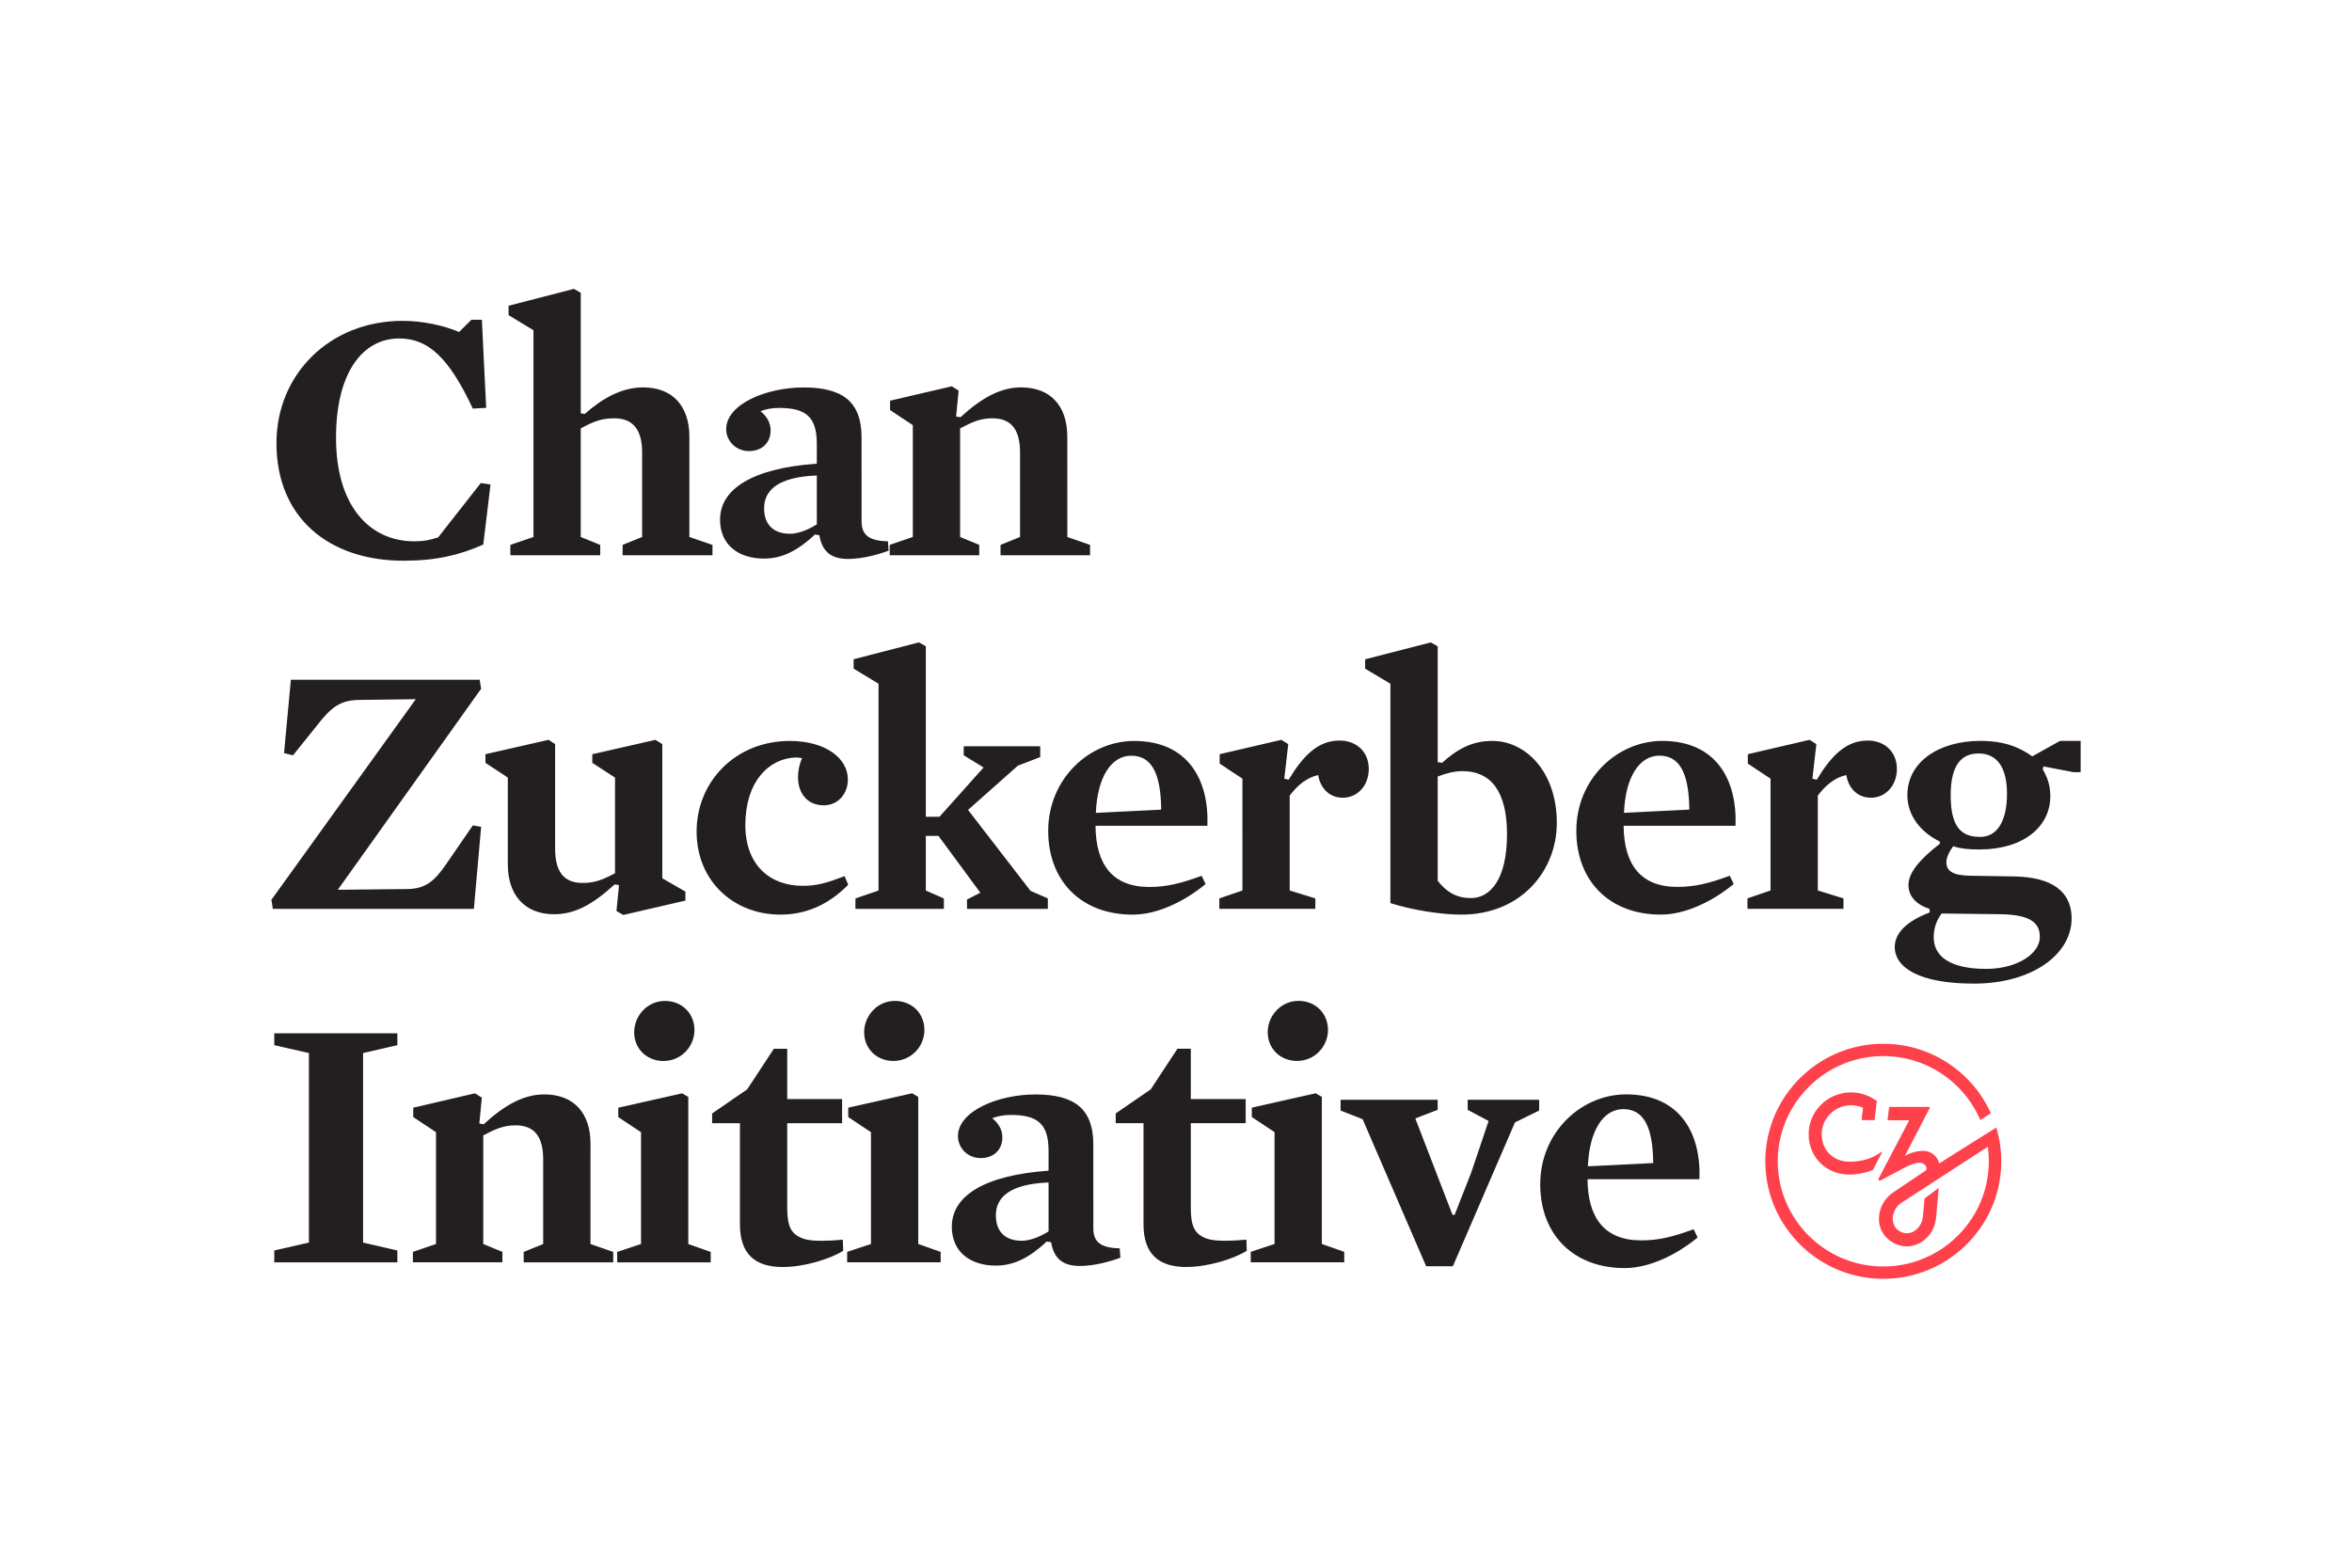 <svg xmlns="http://www.w3.org/2000/svg" height="800" width="1200" viewBox="-16.726 -15.256 144.957 91.536"><g fill-rule="evenodd" fill="none"><path fill="#231F20" d="M13.059 15.761c-1.446.643-2.892.997-4.916.997-4.561 0-7.831-2.616-7.831-7.249 0-4.234 3.271-7.538 7.787-7.538 1.224 0 2.536.289 3.47.687l.757-.753h.646l.267 5.43-.824.045c-1.468-3.126-2.736-4.323-4.538-4.323-2.224 0-3.893 2.062-3.893 6.119 0 4.211 2.069 6.385 4.828 6.385.578 0 .934-.067 1.468-.244l2.626-3.347.6.088zm8.076-7.781c-.801 0-1.29.199-2.069.621v6.694l1.201.487v.642h-5.539v-.642l1.424-.487V2.549l-1.535-.931v-.577L18.643 0l.423.243v7.426l.244.044c1.024-.908 2.225-1.64 3.605-1.64 1.868 0 2.847 1.219 2.847 3.037v6.185l1.423.487v.642h-5.539v-.642l1.202-.487v-5.21c0-1.286-.468-2.106-1.714-2.106m12.481 3.525c-2.381.088-3.248.909-3.248 2.017 0 1.019.579 1.574 1.601 1.574.446 0 1.046-.2 1.647-.577zm2.759 2.815c0 .754.334 1.22 1.624 1.242l.044.577c-.645.243-1.624.51-2.491.51-1.024 0-1.602-.422-1.78-1.463l-.267-.044c-1.001.931-1.958 1.485-3.137 1.485-1.601 0-2.715-.864-2.715-2.394 0-1.884 1.958-3.17 5.963-3.458v-1.219c0-1.663-.667-2.217-2.336-2.217-.445 0-.845.089-1.135.2.401.333.623.709.623 1.197 0 .709-.49 1.264-1.335 1.264-.801 0-1.402-.621-1.402-1.352 0-1.53 2.447-2.571 4.783-2.571 2.425 0 3.56.909 3.56 3.081zm12.681.976l1.401.487v.642h-5.518v-.642l1.202-.487v-5.21c0-1.308-.468-2.106-1.691-2.106-.757 0-1.246.222-2.002.621v6.694l1.179.487v.642h-5.518v-.642l1.424-.487V8.401l-1.401-.931v-.577l3.804-.887.422.266-.156 1.596.267.045c1.357-1.242 2.514-1.84 3.738-1.84 1.824 0 2.847 1.153 2.847 3.037zM12.48 38.218H.089L0 37.664l8.899-12.37-3.404.044c-1.224 0-1.78.399-2.737 1.641l-1.424 1.773-.555-.133.422-4.522h11.636l.089.554-8.832 12.391 4.227-.044c1.157 0 1.713-.466 2.447-1.53l1.647-2.394.512.089zm13.037-1.064v.554l-3.827.887-.422-.244.155-1.596-.267-.044C19.8 37.952 18.71 38.55 17.419 38.55c-1.868 0-2.848-1.264-2.848-3.06v-5.364l-1.379-.909v-.532l3.893-.887.401.266v6.429c0 1.375.489 2.128 1.691 2.128.756 0 1.246-.199 2.002-.598v-5.896l-1.401-.909v-.532l3.893-.887.422.266v8.269zm8.521-5.32c-1.001 0-1.58-.732-1.58-1.729 0-.422.089-.821.245-1.175-.134-.022-.245-.044-.401-.044-1.647.066-3.092 1.485-3.092 4.167 0 2.461 1.513 3.746 3.537 3.746.912 0 1.535-.2 2.581-.598l.223.532c-1.246 1.264-2.648 1.84-4.183 1.84-2.869 0-5.161-2.062-5.161-5.12 0-3.104 2.424-5.586 5.74-5.586 2.202 0 3.582 1.064 3.582 2.372 0 .909-.623 1.597-1.491 1.597m13.816 6.384H42.871v-.576l.823-.422-2.581-3.502h-.779v3.369l1.112.488v.642h-5.451v-.642l1.424-.488V24.34l-1.535-.931v-.577l4.027-1.042.422.243v10.507h.845l2.715-3.036-1.224-.754v-.554h4.716v.665l-1.379.532-3.07 2.726 3.849 4.988 1.068.466zm6.986-6.118c-.022-2.261-.601-3.325-1.847-3.325-1.223 0-2.091 1.308-2.18 3.525zm-4.049.997c.023 2.417 1.068 3.769 3.315 3.769 1.024 0 1.913-.2 3.226-.688l.245.51c-1.38 1.13-3.026 1.884-4.495 1.884-3.181 0-5.206-2.083-5.206-5.165 0-3.192 2.514-5.541 5.295-5.541 3.337 0 4.627 2.416 4.516 5.231zM66.031 31.368c-.868 0-1.401-.643-1.513-1.397-.712.155-1.269.621-1.758 1.263v5.852l1.58.488v.642h-5.917v-.642l1.423-.488V30.193l-1.402-.931v-.577l3.805-.887.422.266-.245 2.128.267.067c.912-1.507 1.825-2.416 3.138-2.416 1.045 0 1.802.687 1.802 1.751 0 1.02-.69 1.774-1.602 1.774m7.386-1.64c-.556 0-1.068.155-1.535.333v6.429c.556.709 1.179 1.064 2.047 1.064 1.179 0 2.224-1.131 2.224-3.946 0-2.637-1.001-3.879-2.736-3.879m-.067 8.845c-1.29 0-3.047-.288-4.383-.709v-13.523l-1.557-.931v-.577l4.049-1.042.422.243v7.138l.268.044c.912-.82 1.824-1.352 3.092-1.352 2.091 0 3.982 1.928 3.982 5.054 0 2.971-2.224 5.653-5.873 5.653m14.039-6.473c-.023-2.261-.601-3.325-1.847-3.325-1.223 0-2.091 1.308-2.179 3.525zm-4.049.997c.023 2.417 1.068 3.769 3.315 3.769 1.024 0 1.913-.2 3.225-.688l.245.51c-1.379 1.13-3.026 1.884-4.494 1.884-3.181 0-5.206-2.083-5.206-5.165 0-3.192 2.514-5.541 5.294-5.541 3.337 0 4.628 2.416 4.517 5.231zm15.24-1.729c-.867 0-1.402-.643-1.513-1.397-.712.155-1.268.621-1.758 1.263v5.852l1.58.488v.642h-5.917v-.642l1.423-.488V30.193l-1.401-.931v-.577l3.804-.887.422.266-.245 2.128.267.067c.912-1.507 1.825-2.416 3.138-2.416 1.045 0 1.802.687 1.802 1.751 0 1.02-.69 1.774-1.602 1.774m6.63-2.727c-1.001 0-1.713.643-1.713 2.571 0 2.017.69 2.571 1.824 2.571 1.001 0 1.647-.909 1.647-2.66 0-1.641-.623-2.483-1.758-2.483m1.312 9.909l-3.581-.044c-.289.377-.49.864-.49 1.463 0 1.153.957 1.951 3.248 1.951 1.847 0 3.293-.909 3.293-1.973 0-.975-.757-1.375-2.47-1.397m-1.245-3.99c-.757 0-1.224-.067-1.624-.199-.223.287-.422.687-.422.975 0 .555.4.821 1.468.842l2.736.044c2.314.045 3.516.932 3.516 2.594 0 2.172-2.381 4.012-6.029 4.012-3.337 0-4.872-.975-4.872-2.261 0-.82.69-1.574 2.158-2.128l-.023-.222c-.89-.288-1.29-.842-1.29-1.463 0-.732.623-1.529 1.935-2.549v-.133c-1.178-.577-2.002-1.597-2.002-2.86 0-2.062 1.958-3.347 4.494-3.347 1.491 0 2.425.399 3.204.953l1.713-.953h1.268v1.928h-.445l-1.846-.354-.045.177c.268.465.467.953.467 1.662 0 1.884-1.668 3.28-4.36 3.28M.177 60.009v-.732l2.136-.487V47.108l-2.136-.488v-.731H7.764v.731l-2.113.488v11.682l2.113.487v.732zm19.489-1.13l1.402.487v.642h-5.518v-.642l1.202-.487v-5.21c0-1.308-.467-2.106-1.691-2.106-.757 0-1.245.222-2.002.62v6.695l1.179.487v.642H8.721v-.642l1.424-.487v-6.894l-1.401-.931v-.577l3.804-.887.423.266-.156 1.596.268.045c1.356-1.242 2.514-1.84 3.737-1.84 1.824 0 2.847 1.152 2.847 3.037zm4.583-14.985c1.068 0 1.825.776 1.825 1.796 0 .997-.801 1.906-1.913 1.906-1.024 0-1.802-.753-1.802-1.773 0-.997.801-1.928 1.891-1.928zm-2.87 7.16v-.577l3.938-.887.378.222v9.067l1.38.487v.642h-5.762v-.642l1.468-.487v-6.894zm10.145 9.244c-1.758 0-2.647-.842-2.647-2.638v-6.229h-1.713v-.599l2.158-1.485 1.647-2.505h.823v3.103h3.382v1.486h-3.382v5.186c0 .931.134 1.42.579 1.73.401.266.823.332 1.557.332.356 0 .823-.022 1.29-.067l.023.687c-.824.51-2.403.997-3.716.997m6.897-16.404c1.068 0 1.825.776 1.825 1.796 0 .997-.801 1.906-1.913 1.906-1.024 0-1.802-.753-1.802-1.773 0-.997.801-1.928 1.891-1.928zm-2.87 7.16v-.577l3.938-.887.378.222v9.067l1.38.487v.642H35.485v-.642l1.468-.487v-6.894zm12.347 4.035c-2.381.088-3.248.908-3.248 2.017 0 1.019.579 1.574 1.601 1.574.446 0 1.046-.2 1.647-.577zm2.759 2.815c0 .754.334 1.22 1.624 1.242l.044.577c-.645.243-1.624.51-2.491.51-1.024 0-1.602-.422-1.78-1.463l-.267-.044c-1.001.931-1.958 1.485-3.137 1.485-1.601 0-2.715-.864-2.715-2.394 0-1.884 1.958-3.17 5.963-3.458v-1.219c0-1.663-.667-2.217-2.336-2.217-.445 0-.846.089-1.135.2.401.332.623.709.623 1.196 0 .709-.49 1.264-1.335 1.264-.801 0-1.401-.621-1.401-1.352 0-1.53 2.447-2.571 4.782-2.571 2.425 0 3.56.909 3.56 3.081zm5.74 2.394c-1.758 0-2.648-.842-2.648-2.638v-6.229h-1.713v-.599l2.158-1.485 1.647-2.505h.823v3.103h3.382v1.486h-3.382v5.186c0 .931.134 1.42.579 1.73.401.266.823.332 1.557.332.356 0 .823-.022 1.29-.067l.022.687c-.824.51-2.403.997-3.715.997m6.897-16.404c1.068 0 1.825.776 1.825 1.796 0 .997-.801 1.906-1.913 1.906-1.024 0-1.802-.753-1.802-1.773 0-.997.801-1.928 1.891-1.928zm-2.87 7.16v-.577l3.938-.887.378.222v9.067l1.38.487v.642H60.358v-.642l1.468-.487v-6.894zm13.526 3.414l1.068-3.17-1.29-.687v-.621h4.405v.666l-1.491.731-3.827 8.867h-1.646l-3.916-9.067-1.357-.532v-.666h5.984v.621l-1.379.532 2.291 5.941h.133zm11.213-.576c-.022-2.261-.6-3.325-1.846-3.325-1.224 0-2.091 1.308-2.18 3.525zm-4.049.997c.022 2.417 1.068 3.769 3.315 3.769 1.024 0 1.913-.199 3.226-.688l.244.51c-1.379 1.131-3.026 1.885-4.494 1.885-3.181 0-5.206-2.084-5.206-5.166 0-3.191 2.514-5.541 5.294-5.541 3.337 0 4.628 2.416 4.517 5.231z"/><path fill="#FF414C" d="M99.186 53.233c-.493.342-1.07.556-1.873.573-.966.02-1.692-.617-1.758-1.558-.036-.5.132-.978.474-1.344.342-.367.808-.572 1.311-.576.255-.002.524.05.755.149 0 0-.063.525-.084.762l.795.005.142-1.183-.223-.141a2.617 2.617 0 00-1.392-.386c-.718.006-1.408.308-1.895.83-.494.529-.737 1.218-.685 1.939.045.64.322 1.224.778 1.645.461.427 1.083.656 1.755.65.016 0 .033 0 .05-.001.407-.01.866-.088 1.37-.287l.573-1.109s-.012-.026-.093.031"/><path fill="#FF414C" d="M101.886 56.074l-.097 1.089-.002.012c-.039.412-.26.762-.591.936-.263.139-.551.138-.81-.002-.269-.146-.398-.365-.446-.642-.075-.439.175-.896.516-1.127l5.329-3.455a6.526 6.526 0 01.061.894c0 3.576-2.917 6.484-6.502 6.484-3.586 0-6.503-2.909-6.503-6.484 0-3.575 2.917-6.484 6.503-6.484 2.681 0 4.987 1.627 5.98 3.943l.65-.421c-1.138-2.521-3.681-4.282-6.63-4.282-4.009 0-7.27 3.25-7.27 7.244 0 3.994 3.261 7.244 7.27 7.244 4.009 0 7.27-3.25 7.27-7.244 0-.461-.044-.912-.128-1.349-.05-.286-.159-.666-.178-.727l-1.514.943-2.004 1.265c-.071-.266-.233-.535-.575-.69-.405-.184-1.062-.042-1.544.231 0 0 1.32-2.544 1.538-2.962a.041.041 0 00-.037-.06l-.081.001.001-.002h-2.387l-.1.822.373-.002h.964l-1.889 3.604c-.037.071.04.146.11.109l1.009-.534c.486-.249 1.297-.759 1.697-.464.058.043.133.157.138.275a.134.134 0 01-.06.116l-2.011 1.354c-.654.465-.909 1.158-.849 1.81.051.549.394 1.022.902 1.298.268.144.556.212.844.205.254-.007.506-.073.743-.198.574-.301.955-.889 1.022-1.571l.162-1.833z"/></g></svg>